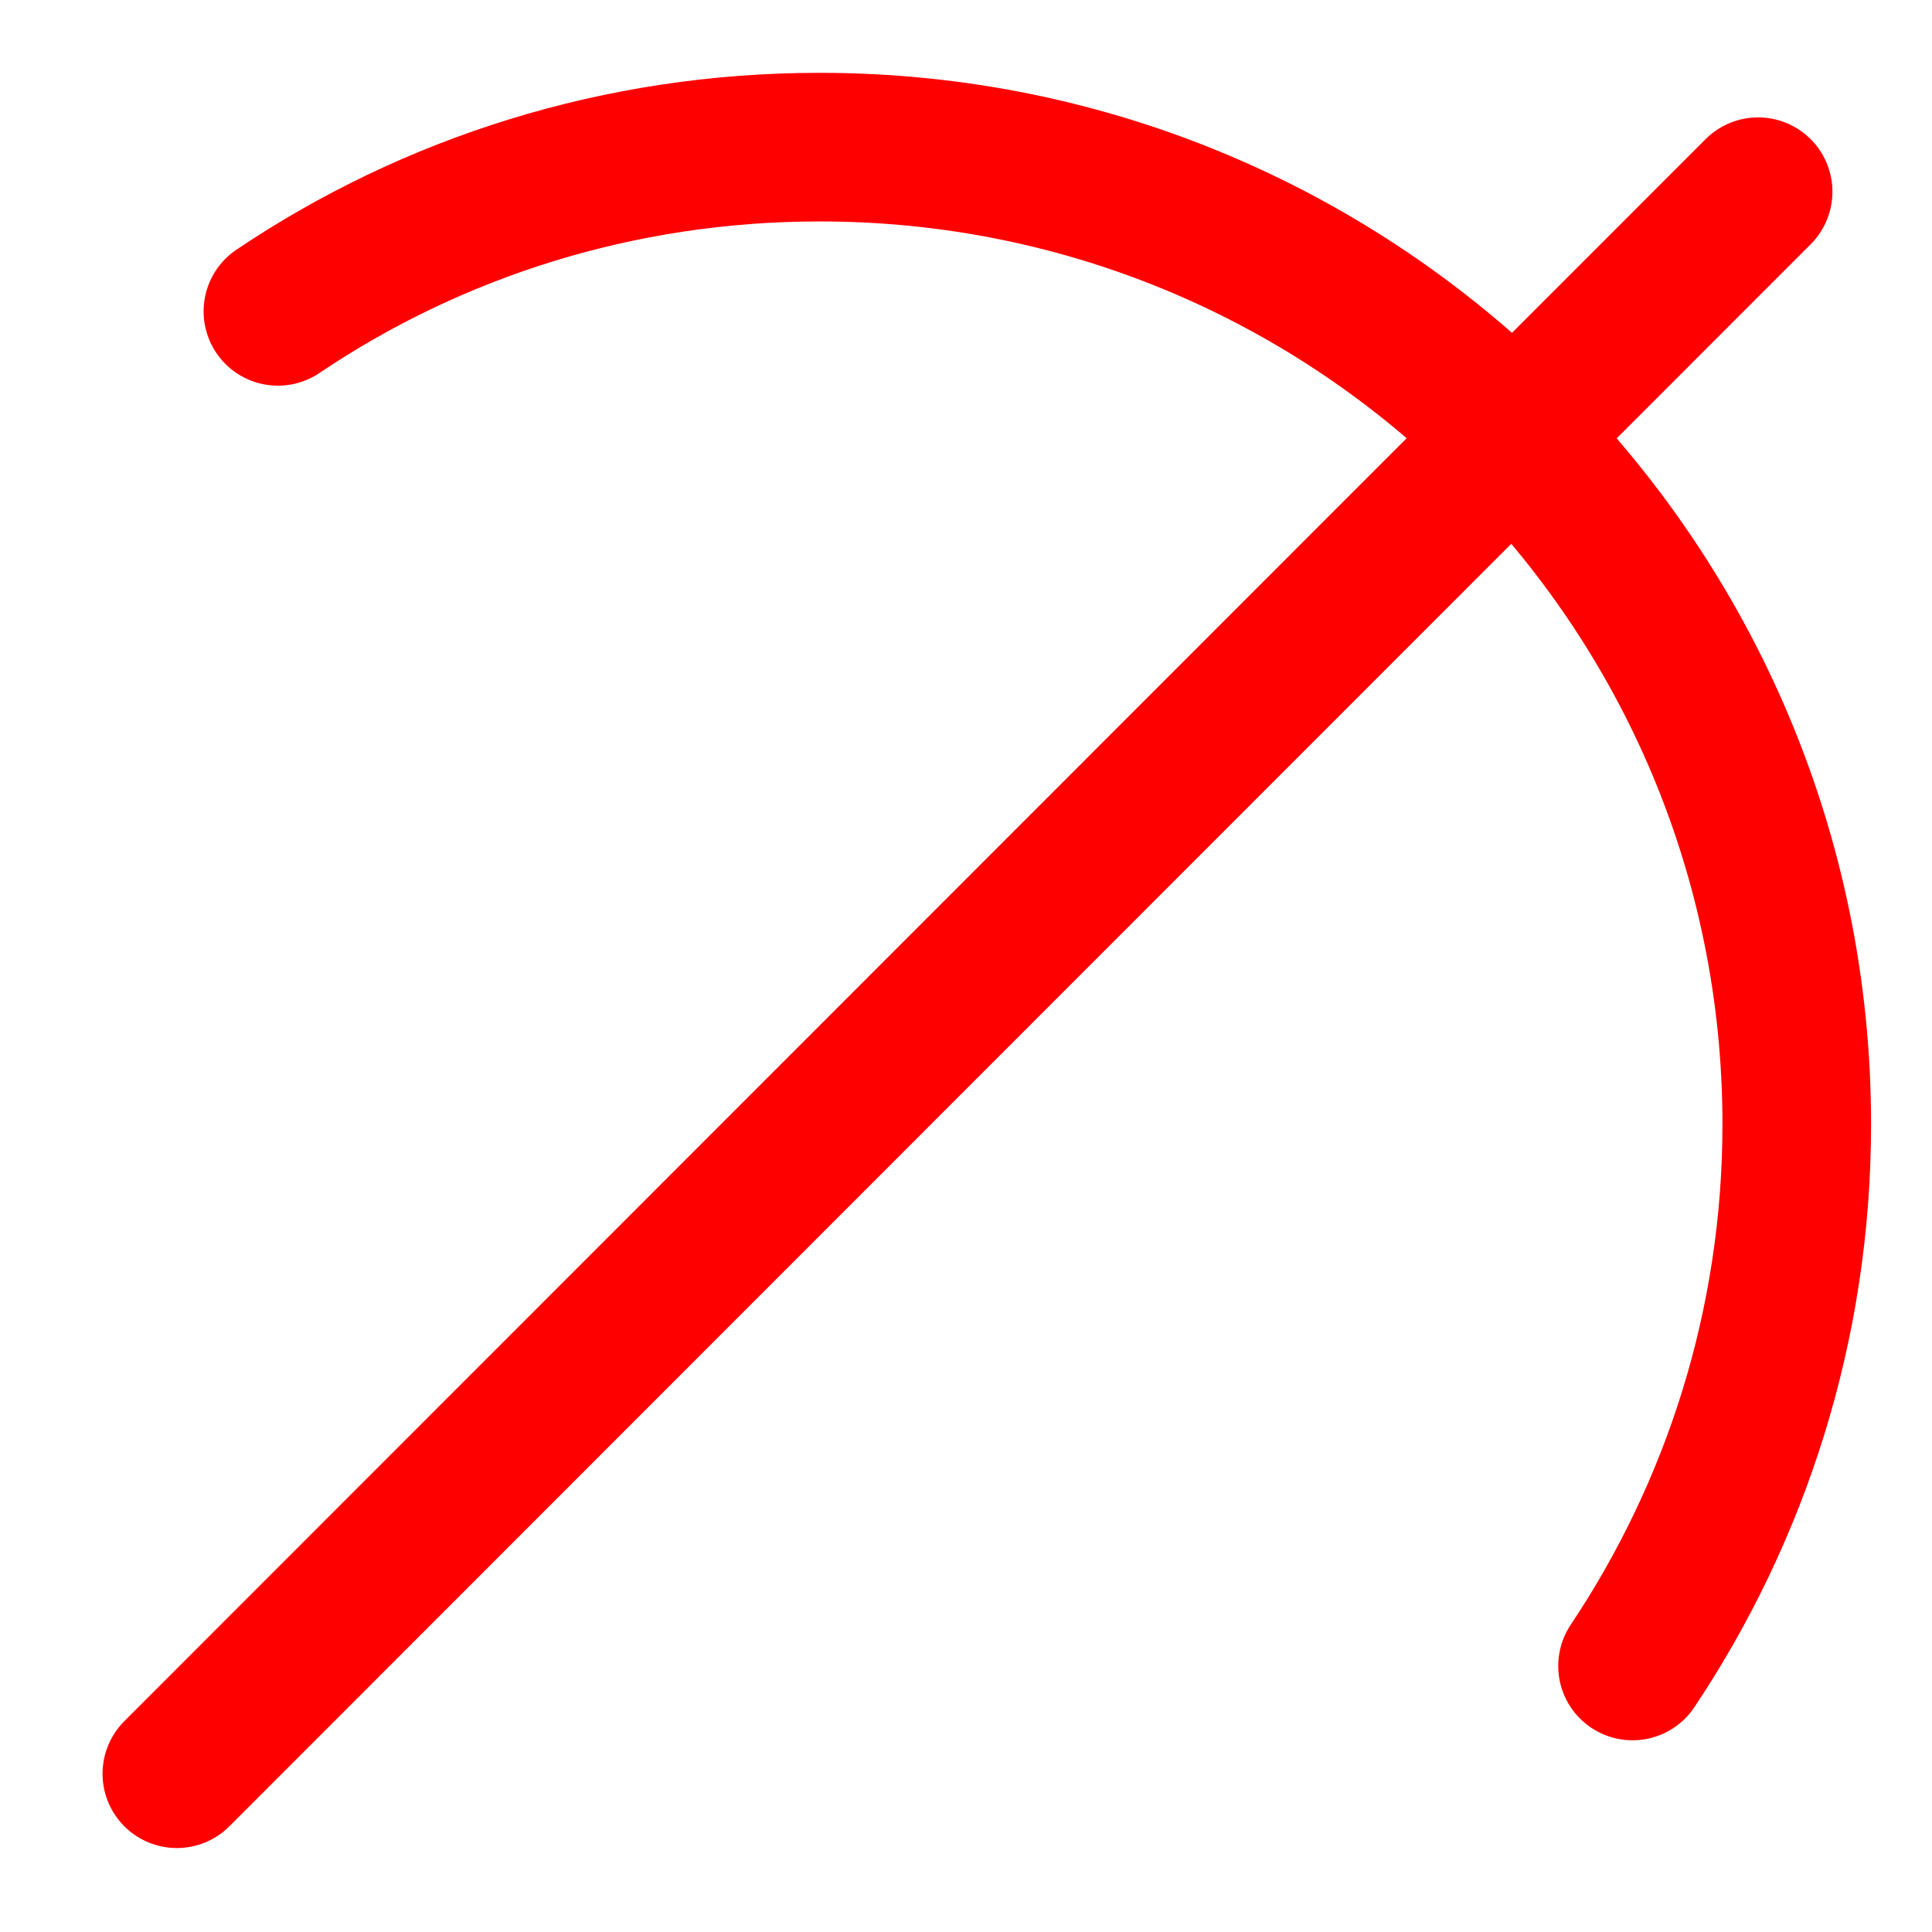 <?xml version="1.0" encoding="UTF-8"?>
<svg id="Layer_1" xmlns="http://www.w3.org/2000/svg" version="1.1" viewBox="0 0 26 26">
  <!-- Generator: Adobe Illustrator 29.7.1, SVG Export Plug-In . SVG Version: 2.1.1 Build 8)  -->
  <defs>
    <style>
      .st0 {
        fill: none;
        stroke: red;
        stroke-linecap: round;
        stroke-miterlimit: 10;
        stroke-width: 2px;
      }
    </style>
  </defs>
  <path class="st0" d="M21.97,22.42c1.39-2.08,2.21-4.59,2.21-7.29,0-7.26-5.88-13.15-13.15-13.15-2.7,0-5.21.81-7.29,2.21"/>
  <line class="st0" x1="23.66" y1="2.58" x2="2.38" y2="23.87"/>
</svg>